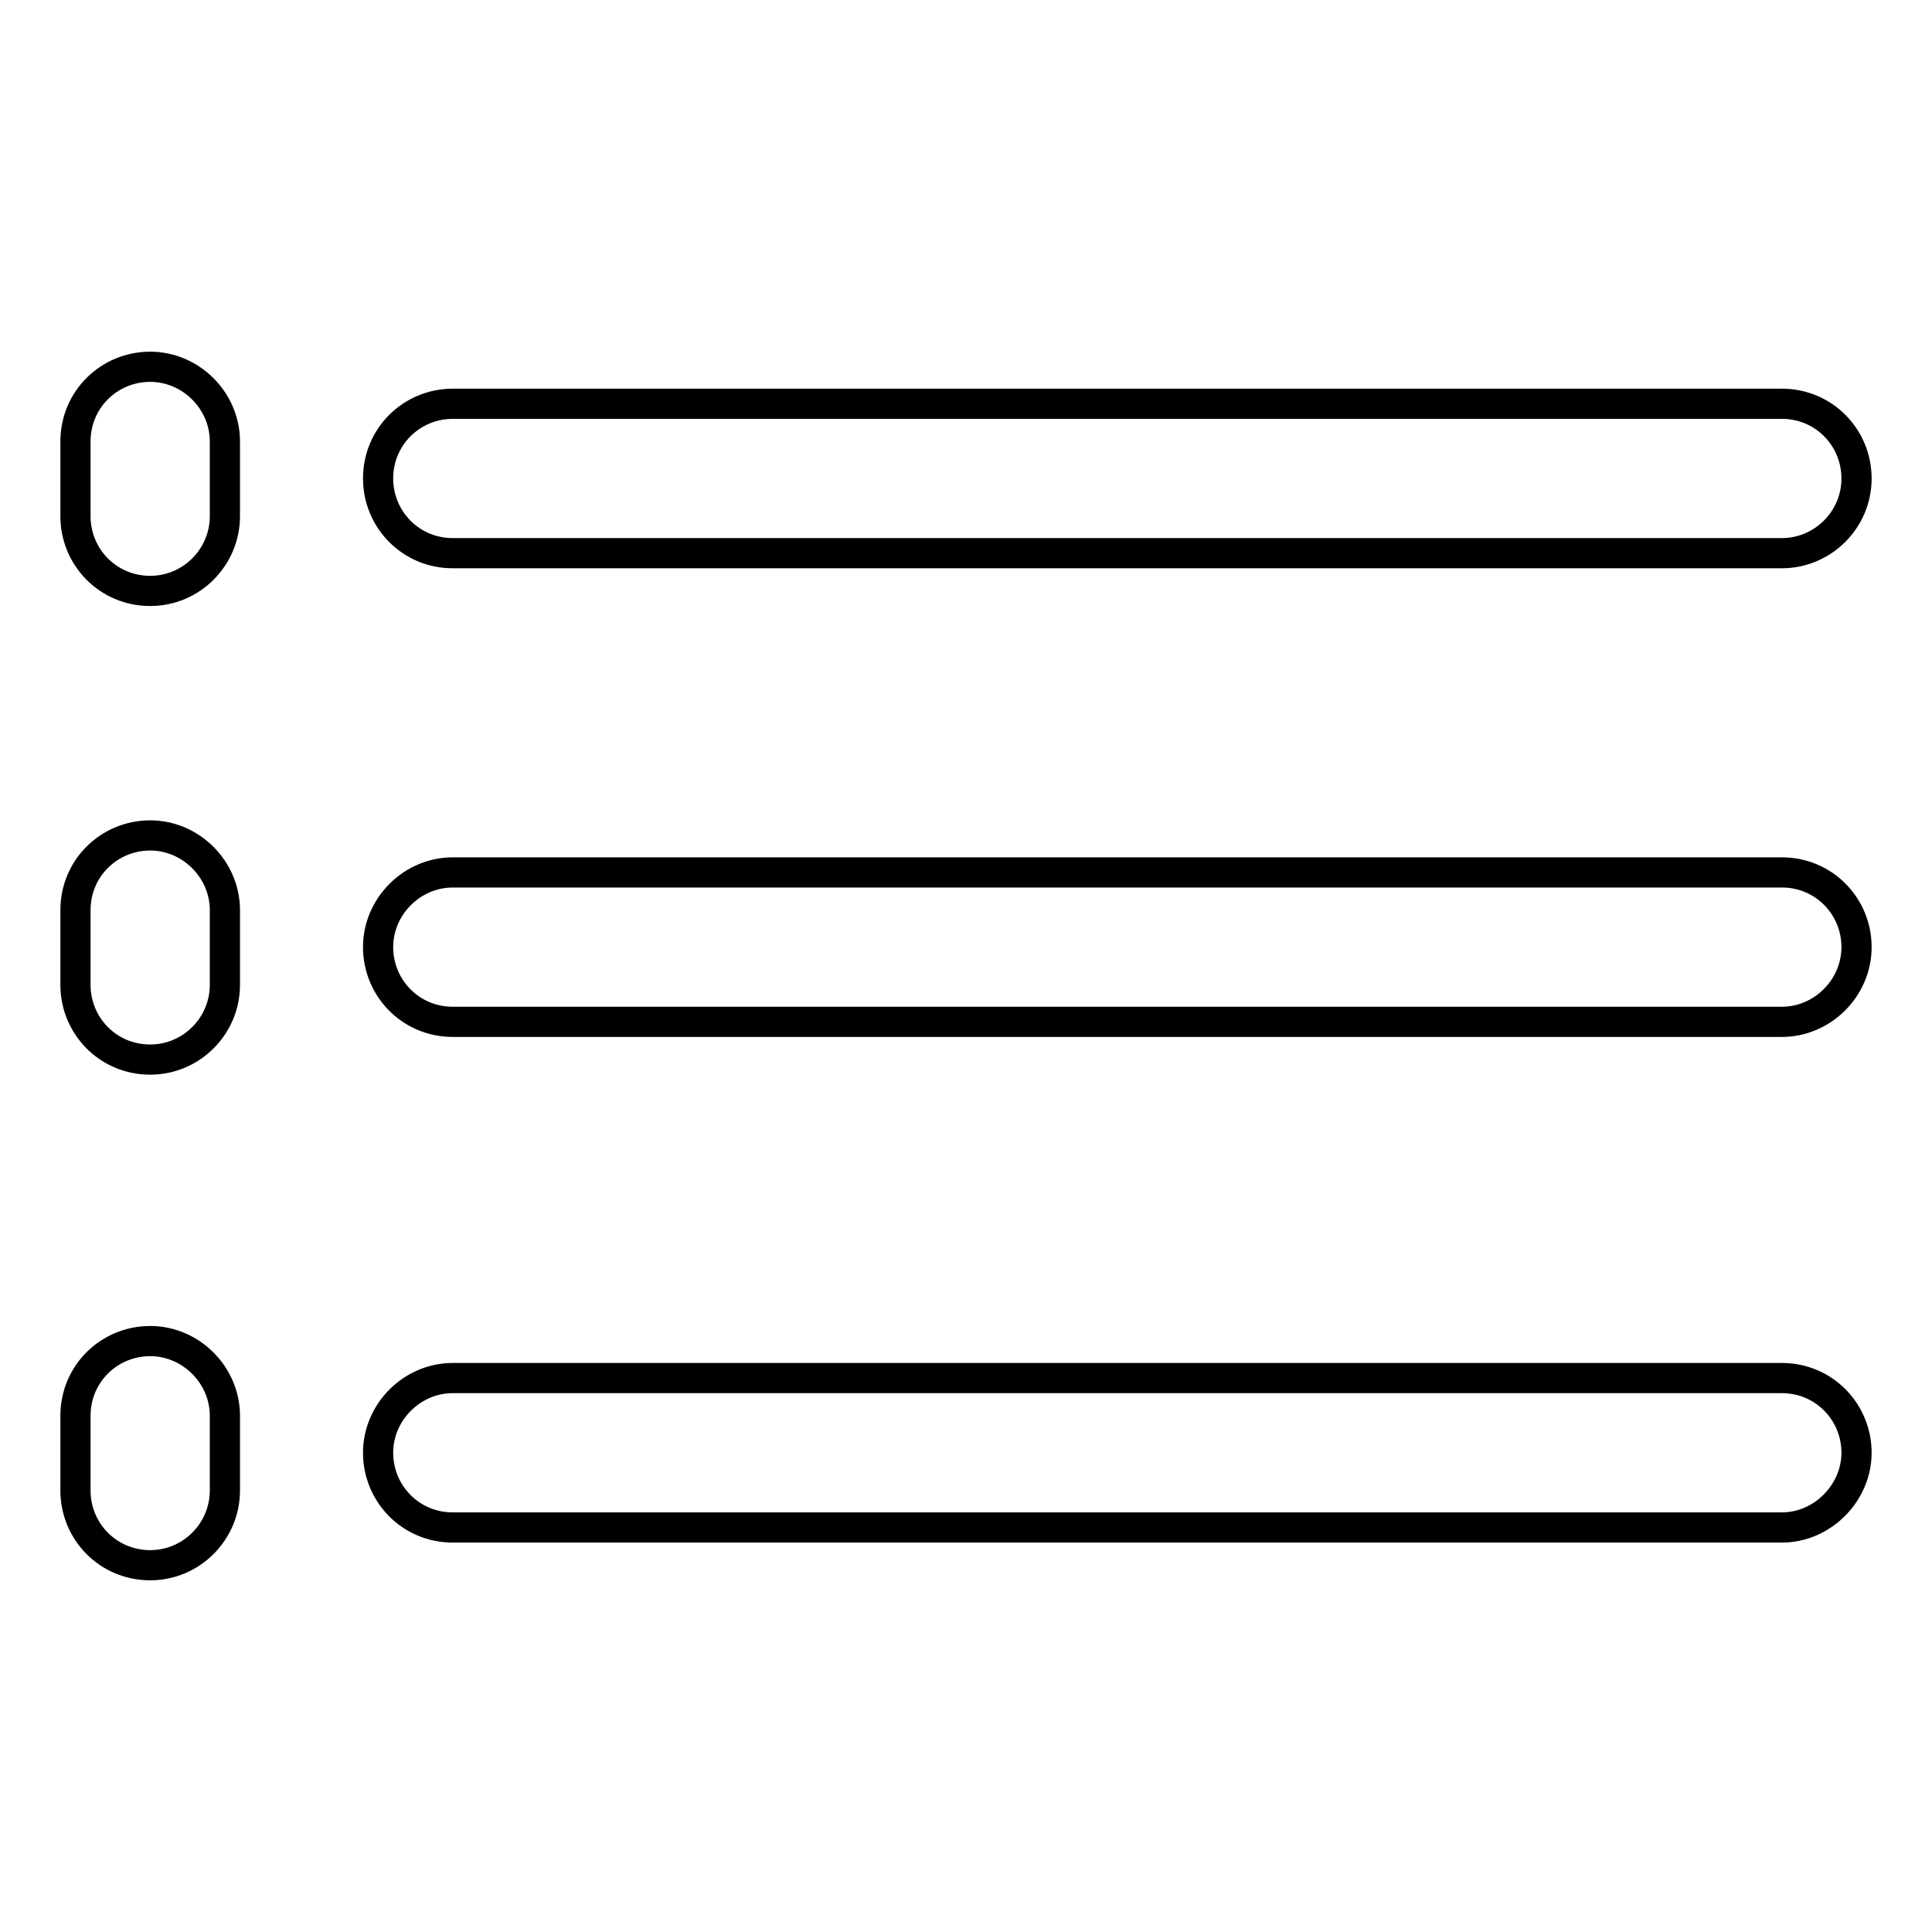 <?xml version="1.0" encoding="utf-8"?>
<!-- Svg Vector Icons : http://www.onlinewebfonts.com/icon -->
<!DOCTYPE svg PUBLIC "-//W3C//DTD SVG 1.1//EN" "http://www.w3.org/Graphics/SVG/1.1/DTD/svg11.dtd">
<svg version="1.1" xmlns="http://www.w3.org/2000/svg" xmlns:xlink="http://www.w3.org/1999/xlink" x="0px" y="0px" viewBox="0 0 256 256" enable-background="new 0 0 256 256" xml:space="preserve">
<g> <path stroke-width="4" fill-opacity="0" stroke="#000000"  d="M236.1,73.3H60c-5.6,0-9.9-4.5-9.9-9.9c0-5.6,4.5-9.9,9.9-9.9h176.1c5.6,0,9.9,4.5,9.9,9.9 C246,68.9,241.5,73.3,236.1,73.3z M236.1,135.4H60c-5.6,0-9.9-4.5-9.9-9.9c0-5.4,4.5-9.9,9.9-9.9h176.1c5.6,0,9.9,4.5,9.9,9.9 C246,130.9,241.5,135.4,236.1,135.4z M236.1,202.4H60c-5.6,0-9.9-4.5-9.9-9.9c0-5.4,4.5-9.9,9.9-9.9h176.1c5.6,0,9.9,4.5,9.9,9.9 C246,197.8,241.5,202.4,236.1,202.4z M19.9,78.3c-5.6,0-9.9-4.5-9.9-9.9v-9.9c0-5.6,4.5-9.9,9.9-9.9c5.4,0,9.9,4.5,9.9,9.9v9.9 C29.8,73.8,25.4,78.3,19.9,78.3z M19.9,140.4c-5.6,0-9.9-4.5-9.9-9.9v-9.9c0-5.6,4.5-9.9,9.9-9.9c5.4,0,9.9,4.5,9.9,9.9v9.9 C29.8,135.9,25.4,140.4,19.9,140.4z M19.9,207.4c-5.6,0-9.9-4.5-9.9-9.9v-9.9c0-5.6,4.5-9.9,9.9-9.9c5.4,0,9.9,4.5,9.9,9.9v9.9 C29.8,202.9,25.4,207.4,19.9,207.4z"/></g>
</svg>
